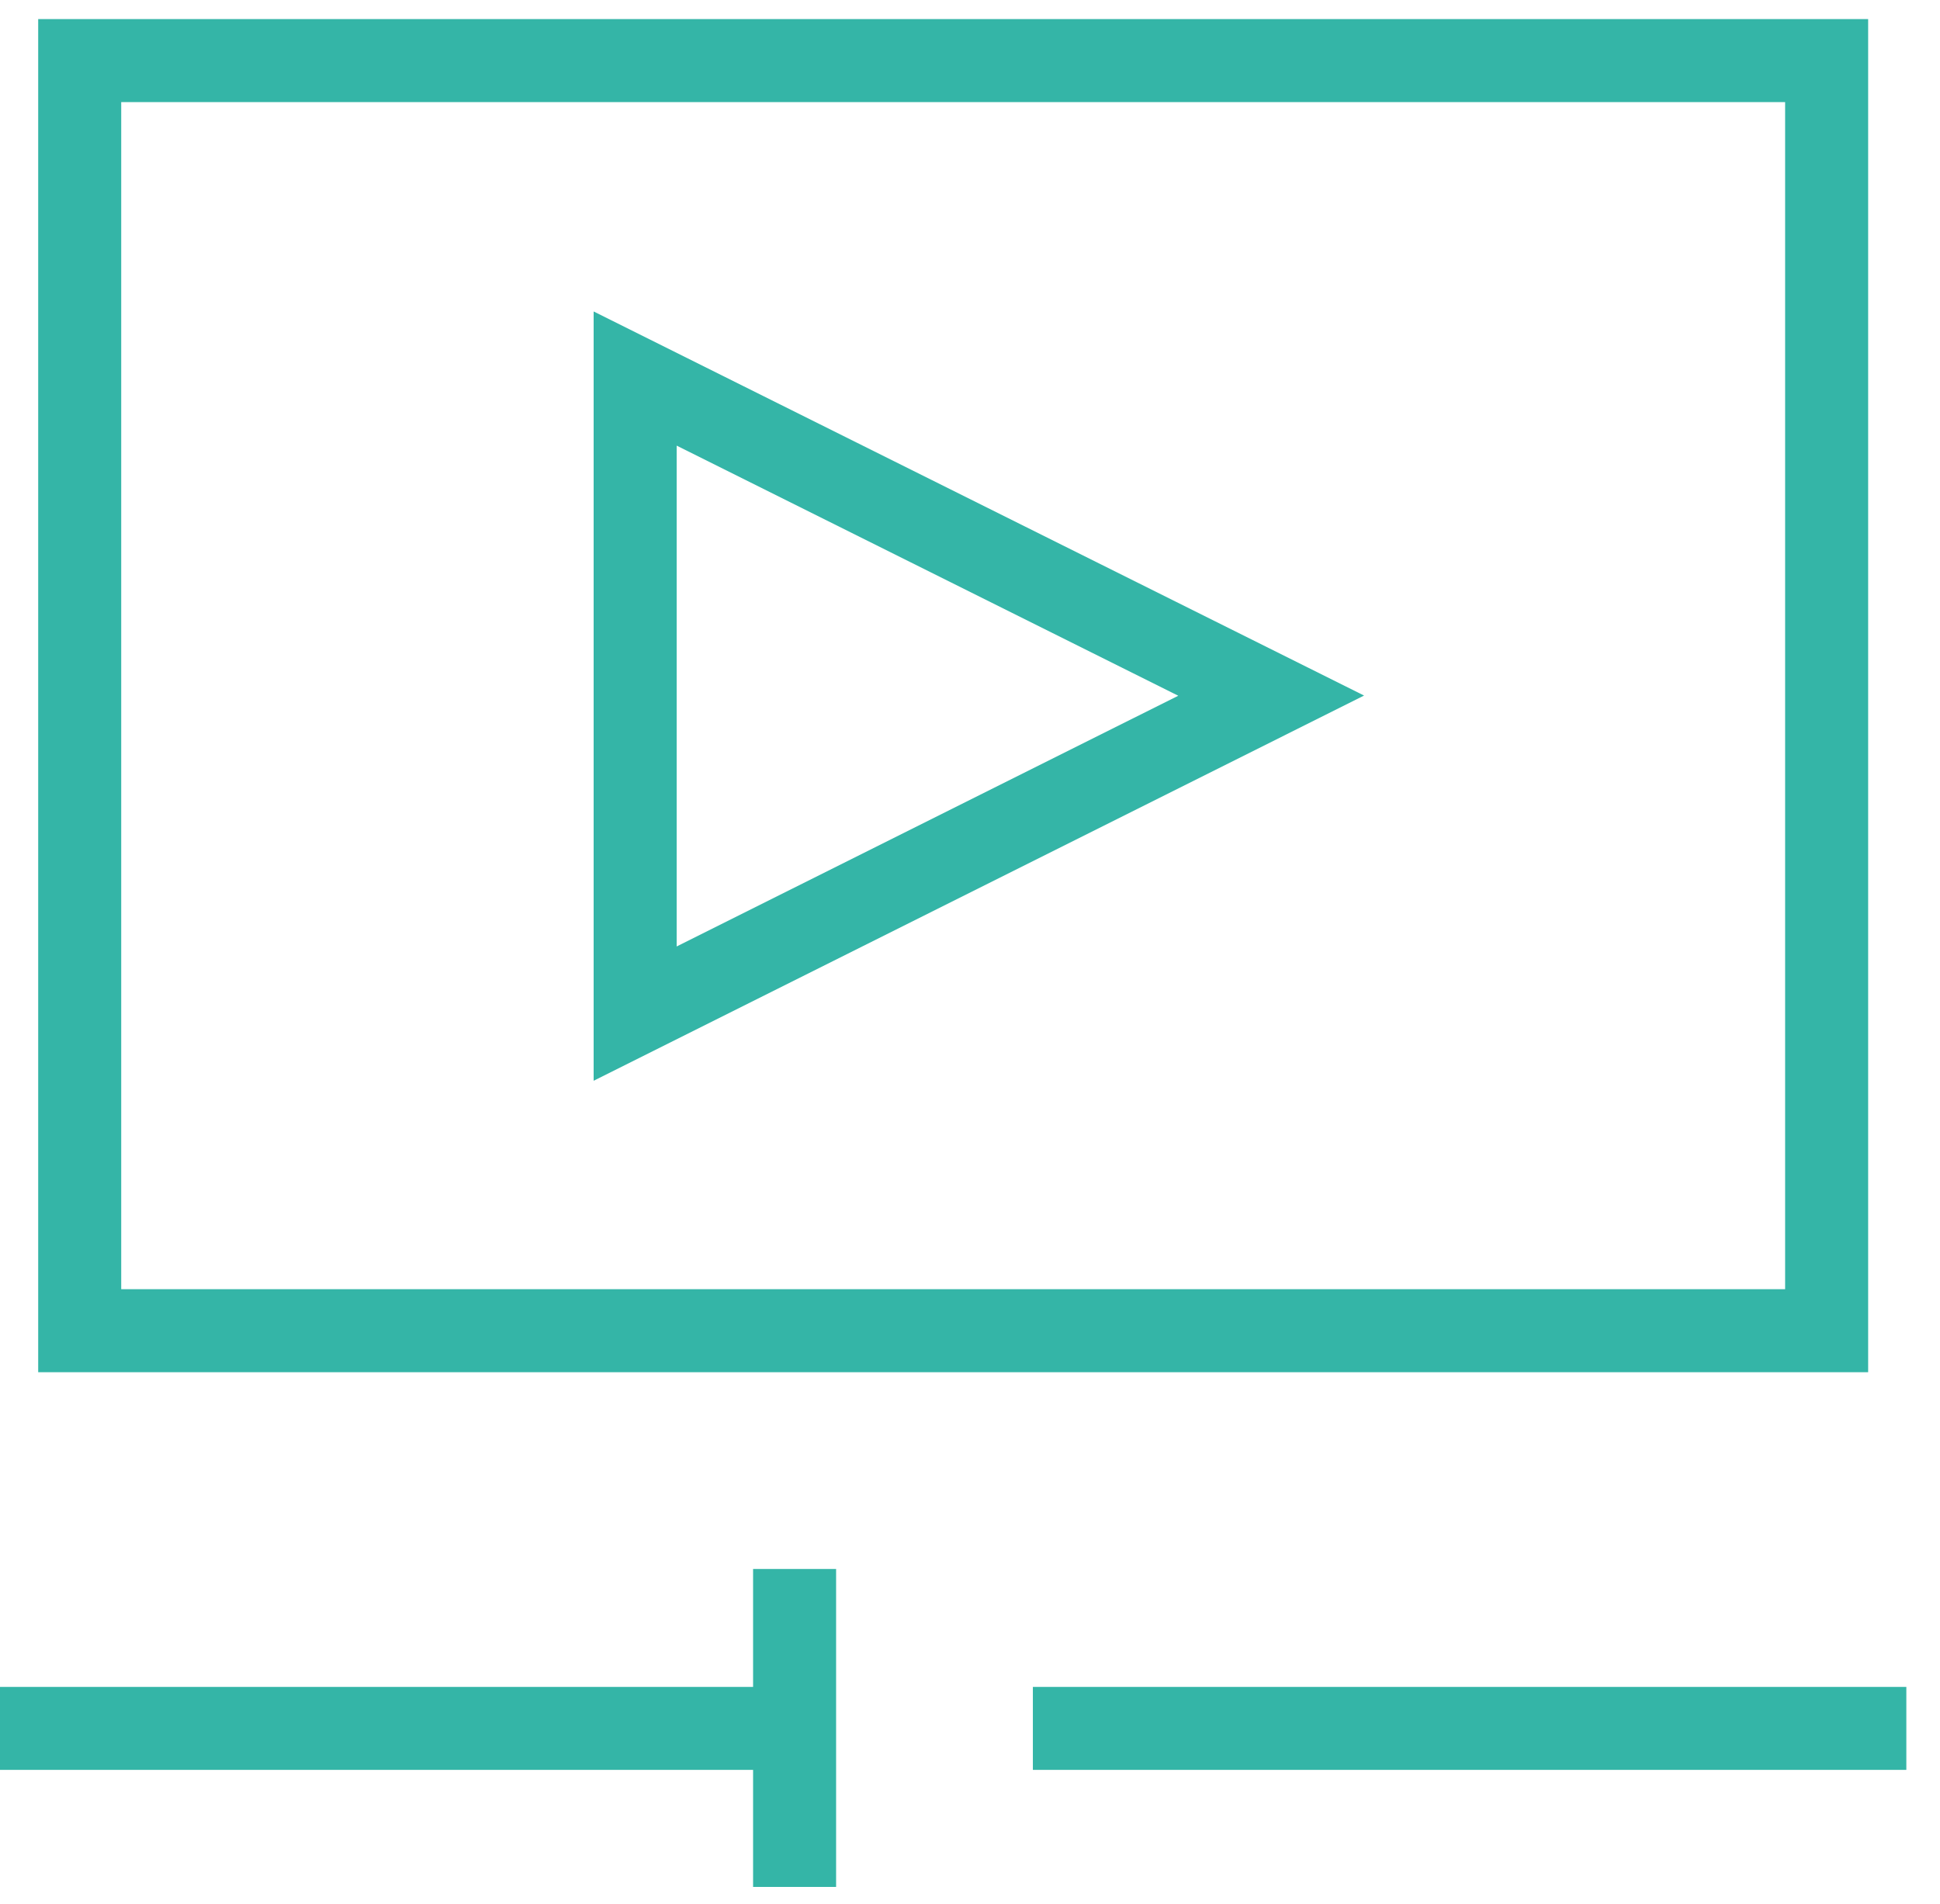 <svg width="54" height="53" viewBox="0 0 54 53" fill="none" xmlns="http://www.w3.org/2000/svg">
<g id="&#240;&#159;&#166;&#134; icon &#34;video clip thin&#34;">
<path id="Vector" d="M1.063 0.531H52V38.202H1.063V0.531ZM49.689 2.842H3.374V35.891H49.689L49.689 2.842ZM22.117 49.273H0V46.962H22.117L22.117 49.273ZM23.273 52.531H20.962V43.68H23.273V52.531ZM53.063 49.273H28.75V46.962H53.063L53.063 49.273ZM16.524 8.671L37.969 19.364L16.524 30.088V8.671ZM32.797 19.369L18.835 12.406V26.349L32.797 19.369Z" fill="#34B5A7"/>
</g>
</svg>
